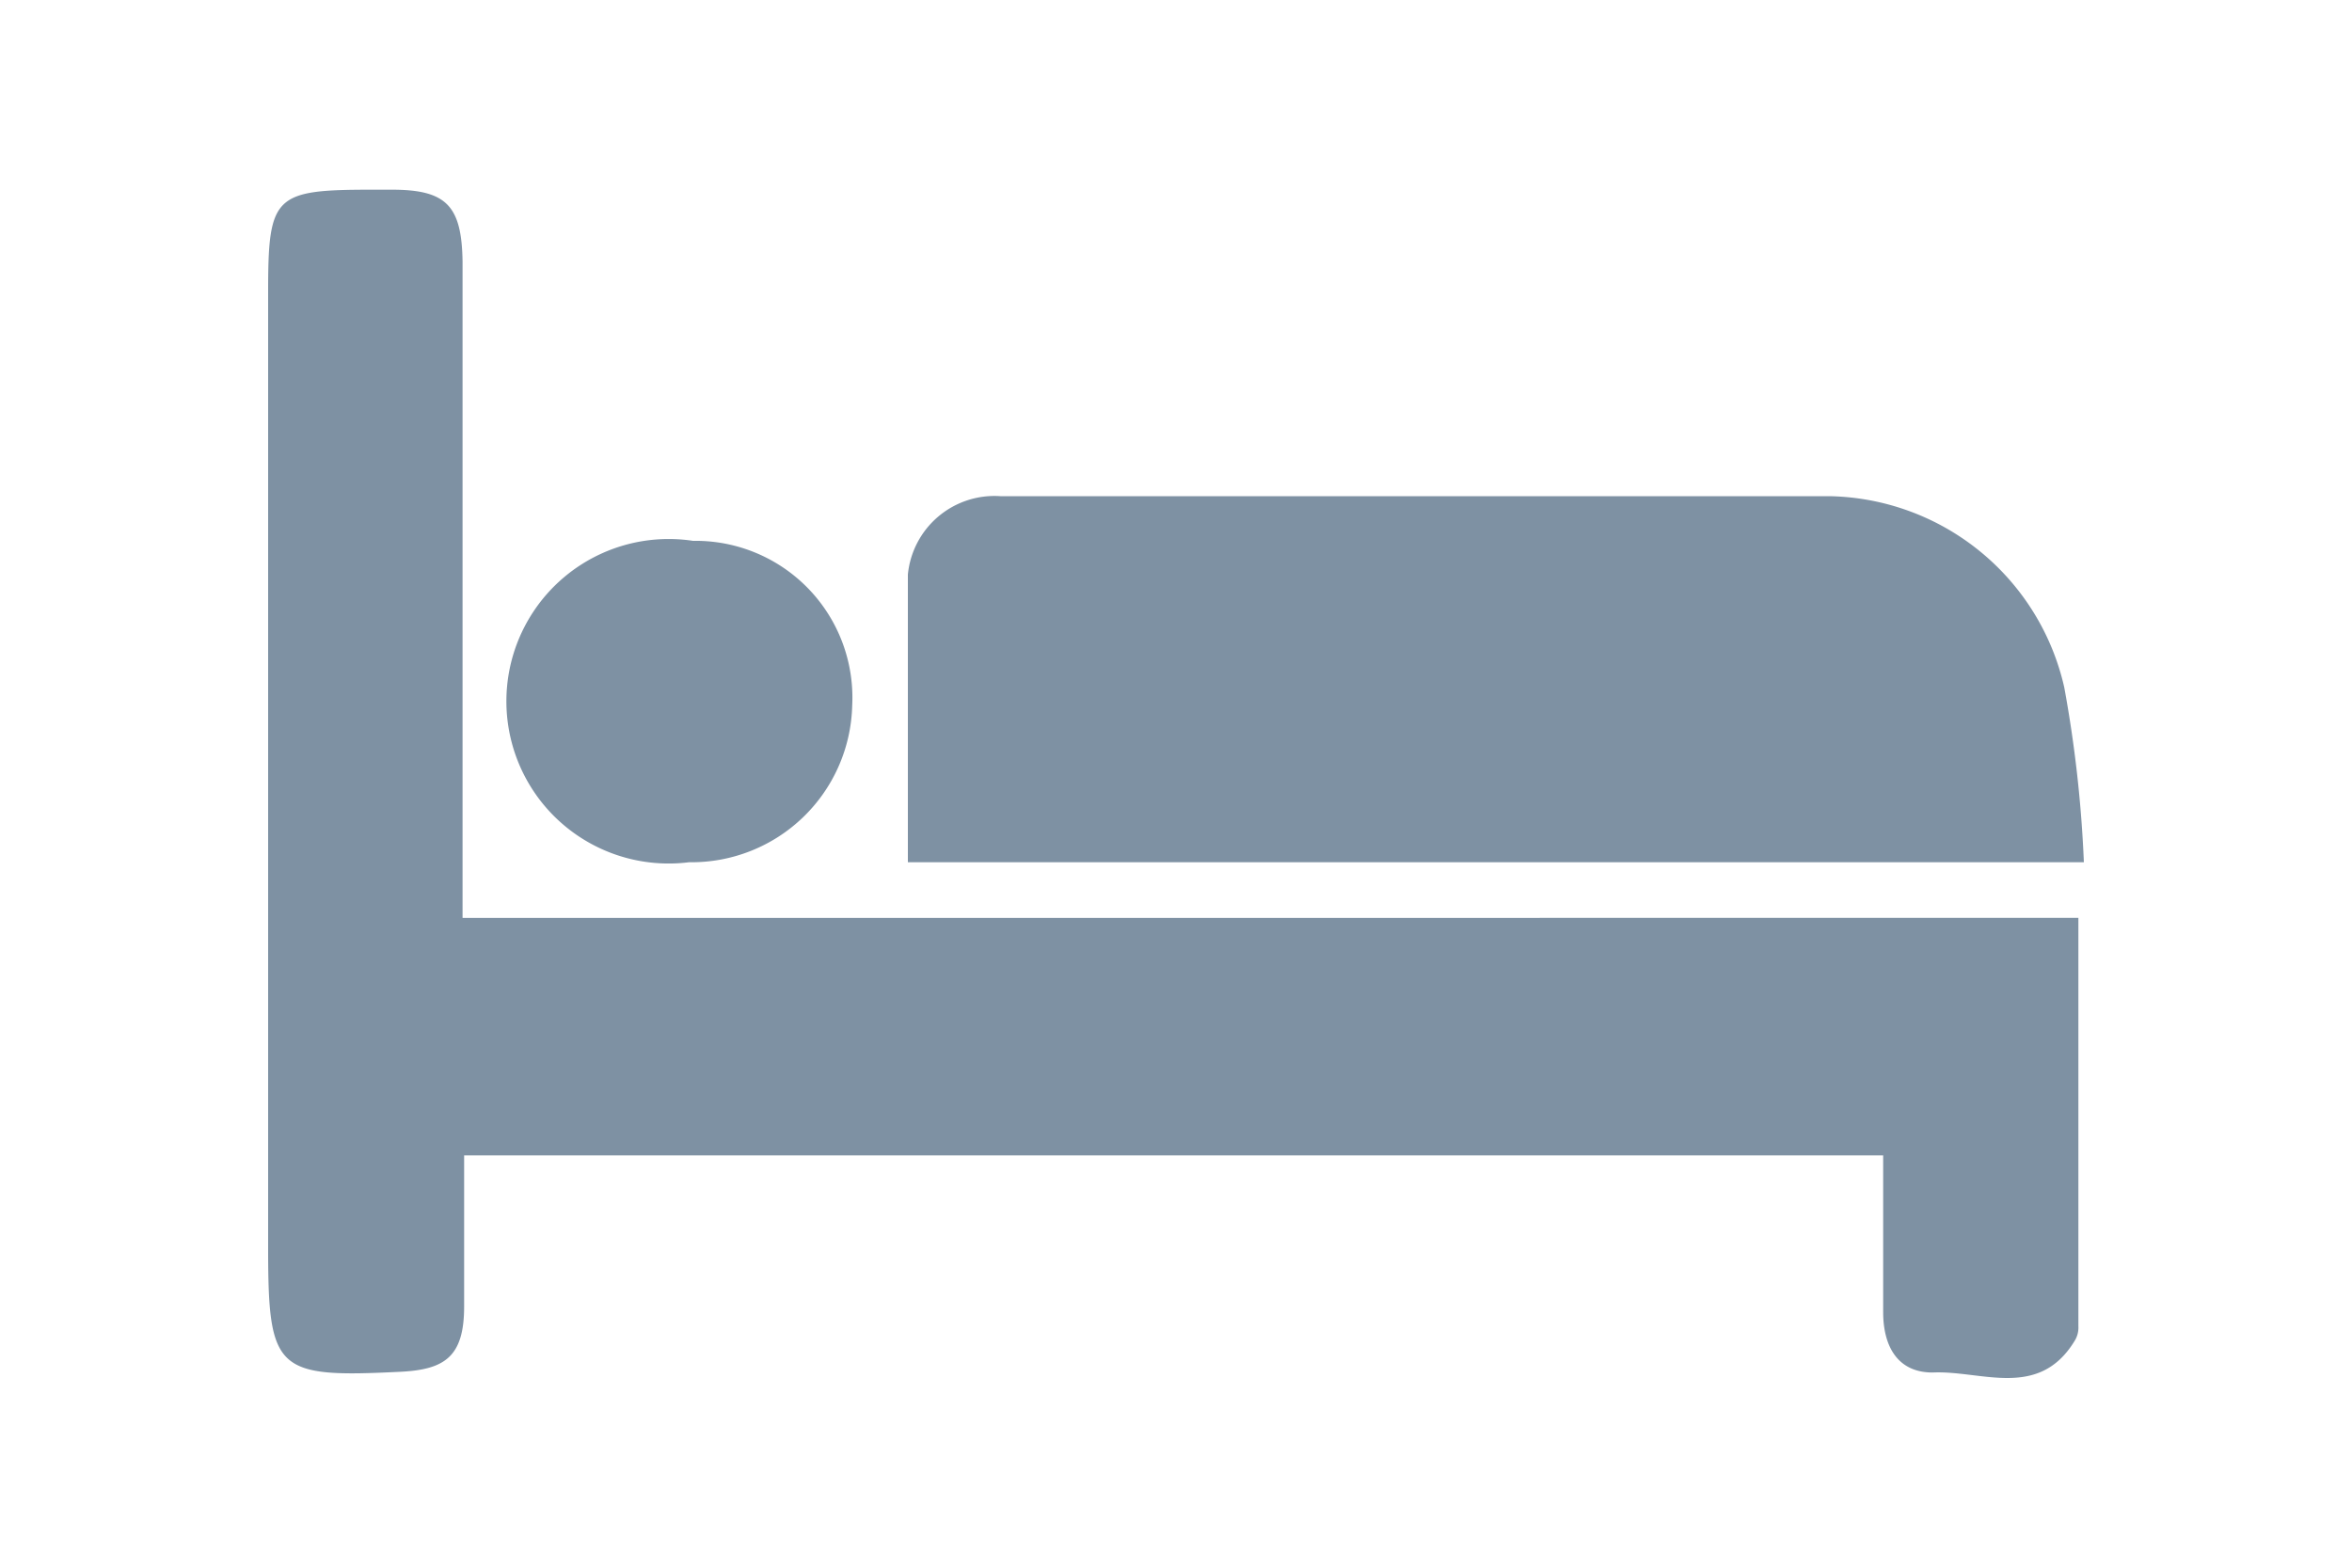 <svg id="Layer_1" data-name="Layer 1" xmlns="http://www.w3.org/2000/svg" viewBox="0 0 30 20"><defs><style>.cls-2{fill:#7e91a3;}</style></defs><title>Publish</title><g class="cls-1"><path class="cls-2" d="M26.51,16.92a.32.32,0,0,1-.05.19c-.46.75-1.19.37-1.81.4-.45,0-.63-.34-.63-.77,0-.64,0-1.28,0-2H5.92c0,.66,0,1.29,0,1.93s-.25.8-.8.83c-1.6.08-1.7,0-1.7-1.59V3.72c0-1.23.08-1.3,1.33-1.3H5c.7,0,.89.21.9.92v8.37H26.51Z"/><path class="cls-2" d="M26.58,11h-15c0-1.25,0-2.46,0-3.67a1.11,1.11,0,0,1,1.18-1c3.52,0,7,0,10.57,0a3.13,3.13,0,0,1,3,2.44A16,16,0,0,1,26.58,11Z"/><path class="cls-2" d="M10.87,9a2.05,2.05,0,0,1-2.08,2A2.07,2.07,0,1,1,8.84,6.9,2,2,0,0,1,10.87,9Z"/></g></svg>